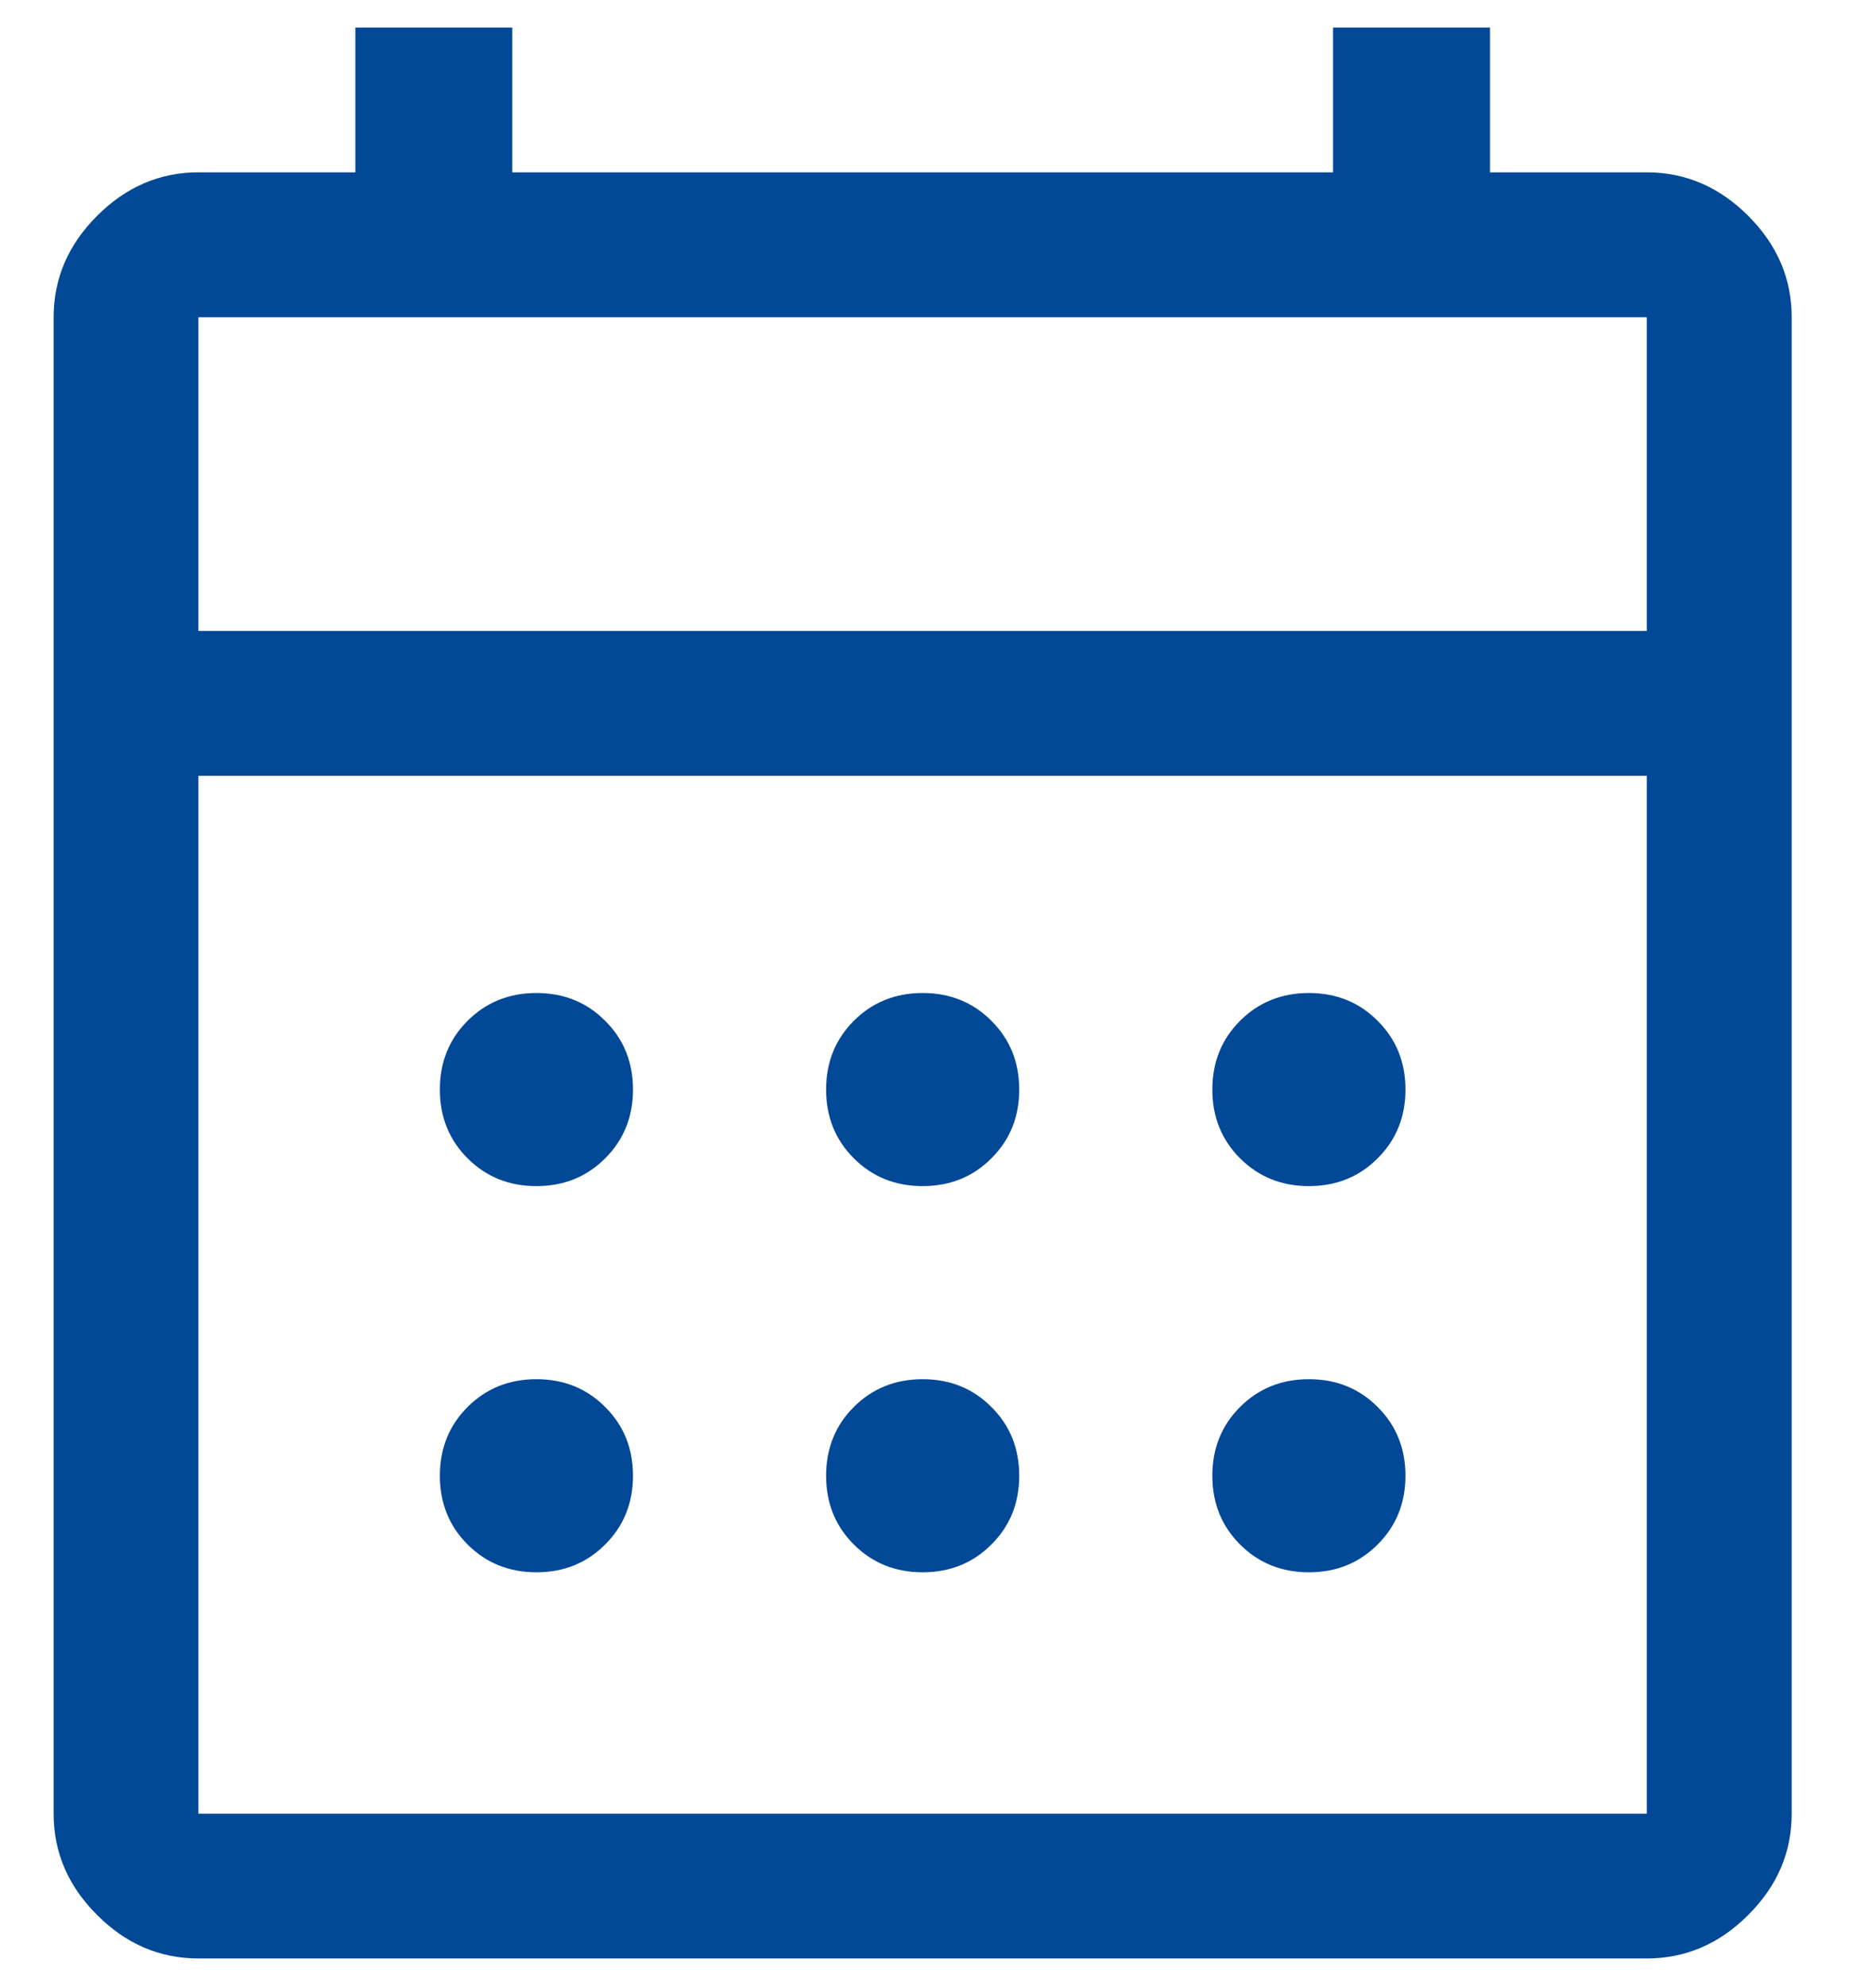 <svg width="17" height="18" viewBox="0 0 17 18" fill="none" xmlns="http://www.w3.org/2000/svg">
<path d="M1.798 17.75C1.448 17.75 1.142 17.619 0.88 17.356C0.617 17.094 0.486 16.788 0.486 16.438V2.875C0.486 2.525 0.617 2.219 0.88 1.956C1.142 1.694 1.448 1.562 1.798 1.562H3.22V0.25H4.642V1.562H12.08V0.25H13.502V1.562H14.923C15.273 1.562 15.58 1.694 15.842 1.956C16.105 2.219 16.236 2.525 16.236 2.875V16.438C16.236 16.788 16.105 17.094 15.842 17.356C15.58 17.619 15.273 17.75 14.923 17.75H1.798ZM1.798 16.438H14.923V7.031H1.798V16.438ZM1.798 5.719H14.923V2.875H1.798V5.719ZM1.798 5.719V2.875V5.719ZM8.361 10.75C8.113 10.75 7.905 10.666 7.737 10.498C7.57 10.331 7.486 10.123 7.486 9.875C7.486 9.627 7.57 9.419 7.737 9.252C7.905 9.084 8.113 9 8.361 9C8.609 9 8.817 9.084 8.984 9.252C9.152 9.419 9.236 9.627 9.236 9.875C9.236 10.123 9.152 10.331 8.984 10.498C8.817 10.666 8.609 10.75 8.361 10.75ZM4.861 10.75C4.613 10.75 4.405 10.666 4.237 10.498C4.07 10.331 3.986 10.123 3.986 9.875C3.986 9.627 4.07 9.419 4.237 9.252C4.405 9.084 4.613 9 4.861 9C5.109 9 5.317 9.084 5.484 9.252C5.652 9.419 5.736 9.627 5.736 9.875C5.736 10.123 5.652 10.331 5.484 10.498C5.317 10.666 5.109 10.75 4.861 10.75ZM11.861 10.75C11.613 10.75 11.405 10.666 11.237 10.498C11.07 10.331 10.986 10.123 10.986 9.875C10.986 9.627 11.07 9.419 11.237 9.252C11.405 9.084 11.613 9 11.861 9C12.109 9 12.317 9.084 12.484 9.252C12.652 9.419 12.736 9.627 12.736 9.875C12.736 10.123 12.652 10.331 12.484 10.498C12.317 10.666 12.109 10.75 11.861 10.75ZM8.361 14.25C8.113 14.25 7.905 14.166 7.737 13.998C7.57 13.831 7.486 13.623 7.486 13.375C7.486 13.127 7.57 12.919 7.737 12.752C7.905 12.584 8.113 12.5 8.361 12.5C8.609 12.5 8.817 12.584 8.984 12.752C9.152 12.919 9.236 13.127 9.236 13.375C9.236 13.623 9.152 13.831 8.984 13.998C8.817 14.166 8.609 14.25 8.361 14.25ZM4.861 14.25C4.613 14.25 4.405 14.166 4.237 13.998C4.07 13.831 3.986 13.623 3.986 13.375C3.986 13.127 4.07 12.919 4.237 12.752C4.405 12.584 4.613 12.5 4.861 12.5C5.109 12.5 5.317 12.584 5.484 12.752C5.652 12.919 5.736 13.127 5.736 13.375C5.736 13.623 5.652 13.831 5.484 13.998C5.317 14.166 5.109 14.25 4.861 14.25ZM11.861 14.25C11.613 14.25 11.405 14.166 11.237 13.998C11.07 13.831 10.986 13.623 10.986 13.375C10.986 13.127 11.07 12.919 11.237 12.752C11.405 12.584 11.613 12.5 11.861 12.5C12.109 12.5 12.317 12.584 12.484 12.752C12.652 12.919 12.736 13.127 12.736 13.375C12.736 13.623 12.652 13.831 12.484 13.998C12.317 14.166 12.109 14.25 11.861 14.25Z" fill="#014896"/>
</svg>
